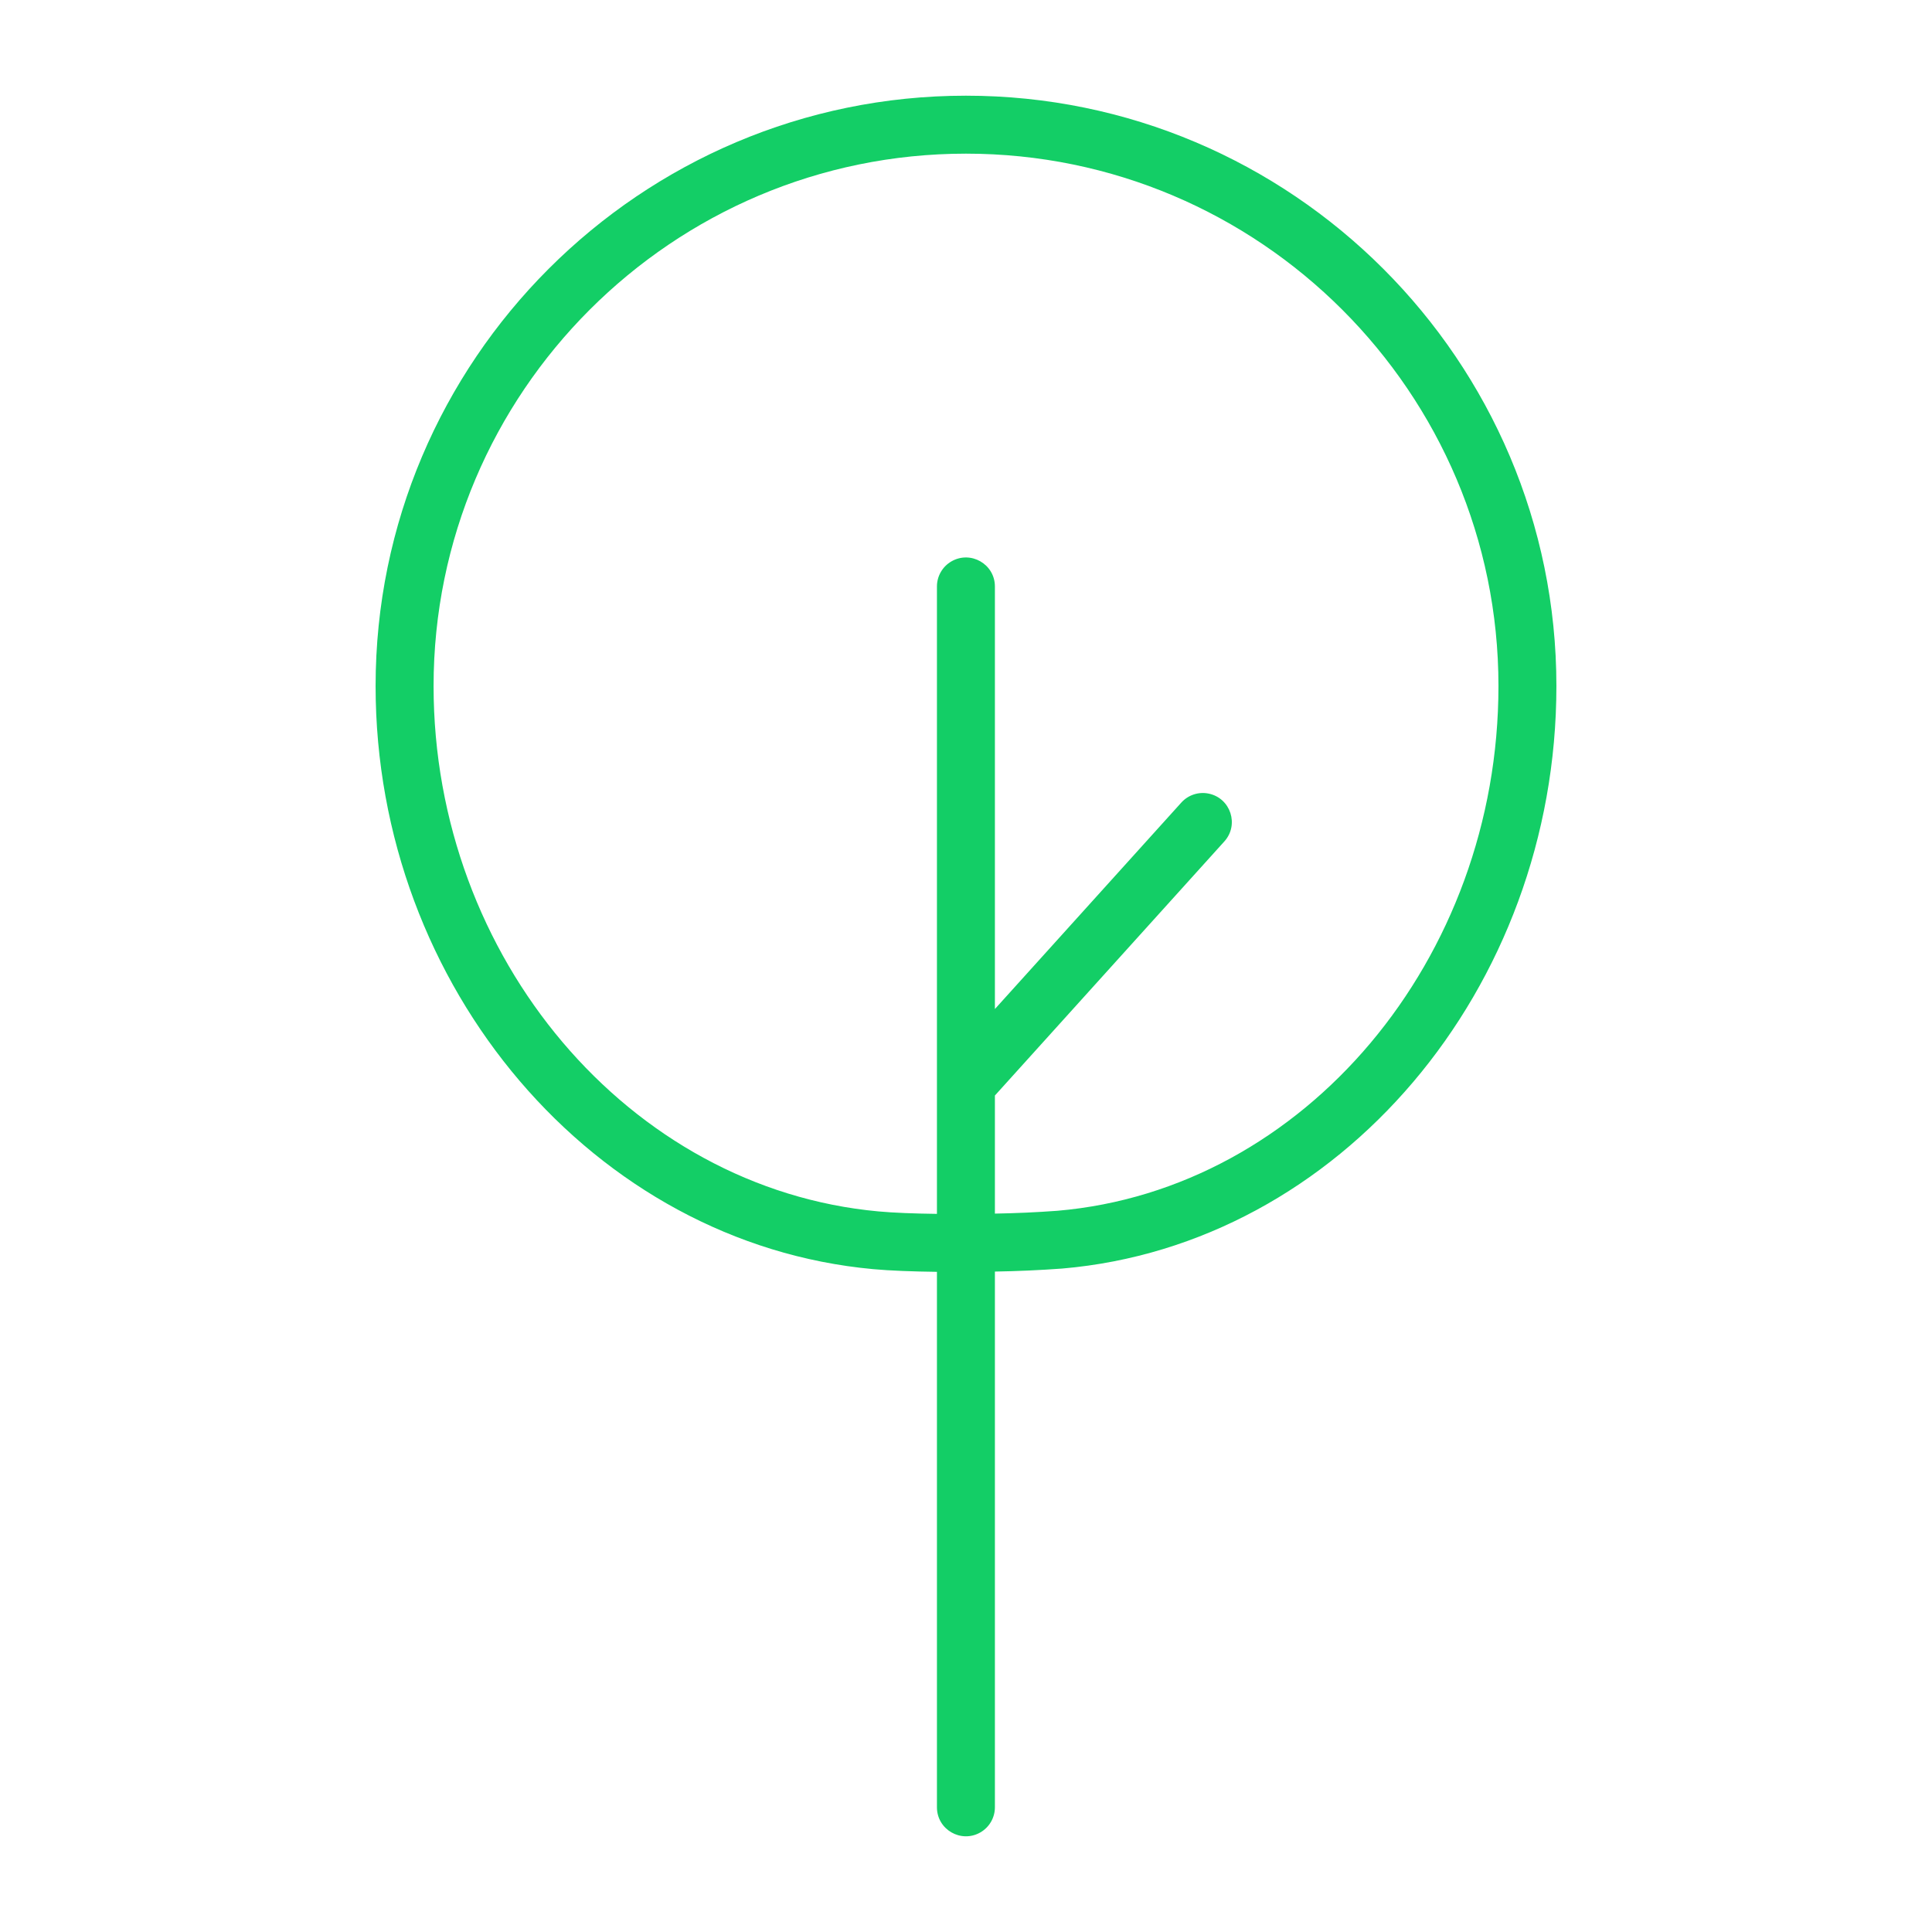 <?xml version="1.0" encoding="UTF-8"?> <svg xmlns="http://www.w3.org/2000/svg" viewBox="0 0 100.00 100.00" data-guides="{&quot;vertical&quot;:[],&quot;horizontal&quot;:[]}"><defs></defs><path fill="#13ce66" stroke="none" fill-opacity="1" stroke-width="1" stroke-opacity="1" color="rgb(51, 51, 51)" fill-rule="evenodd" id="tSvg172d2f7db59" title="Path 1" d="M49.996 4.953C33.148 4.953 19.441 18.66 19.441 35.508C19.441 51.112 30.755 64.369 45.198 65.691C46.063 65.771 47.236 65.814 48.496 65.83C48.496 75.068 48.496 84.307 48.496 93.545C48.496 94.7 49.746 95.421 50.746 94.844C51.21 94.576 51.496 94.081 51.496 93.545C51.496 84.302 51.496 75.059 51.496 65.816C52.658 65.797 53.82 65.745 54.979 65.66C69.323 64.43 80.559 51.186 80.559 35.509C80.559 18.66 66.849 4.953 49.996 4.953ZM54.728 62.67C53.652 62.749 52.575 62.798 51.496 62.816C51.496 60.779 51.496 58.741 51.496 56.704C55.455 52.32 59.413 47.936 63.372 43.552C64.146 42.695 63.702 41.321 62.572 41.079C62.048 40.967 61.504 41.143 61.145 41.541C57.929 45.103 54.712 48.665 51.496 52.227C51.496 44.937 51.496 37.646 51.496 30.356C51.496 29.201 50.246 28.48 49.246 29.057C48.782 29.325 48.496 29.82 48.496 30.356C48.496 41.181 48.496 52.005 48.496 62.83C47.328 62.815 46.251 62.775 45.475 62.703C45.475 62.703 45.474 62.703 45.474 62.703C32.558 61.522 22.442 49.577 22.442 35.508C22.442 20.314 34.803 7.953 49.997 7.953C65.195 7.953 77.56 20.314 77.56 35.508C77.559 49.641 67.529 61.572 54.728 62.67Z"></path></svg> 
